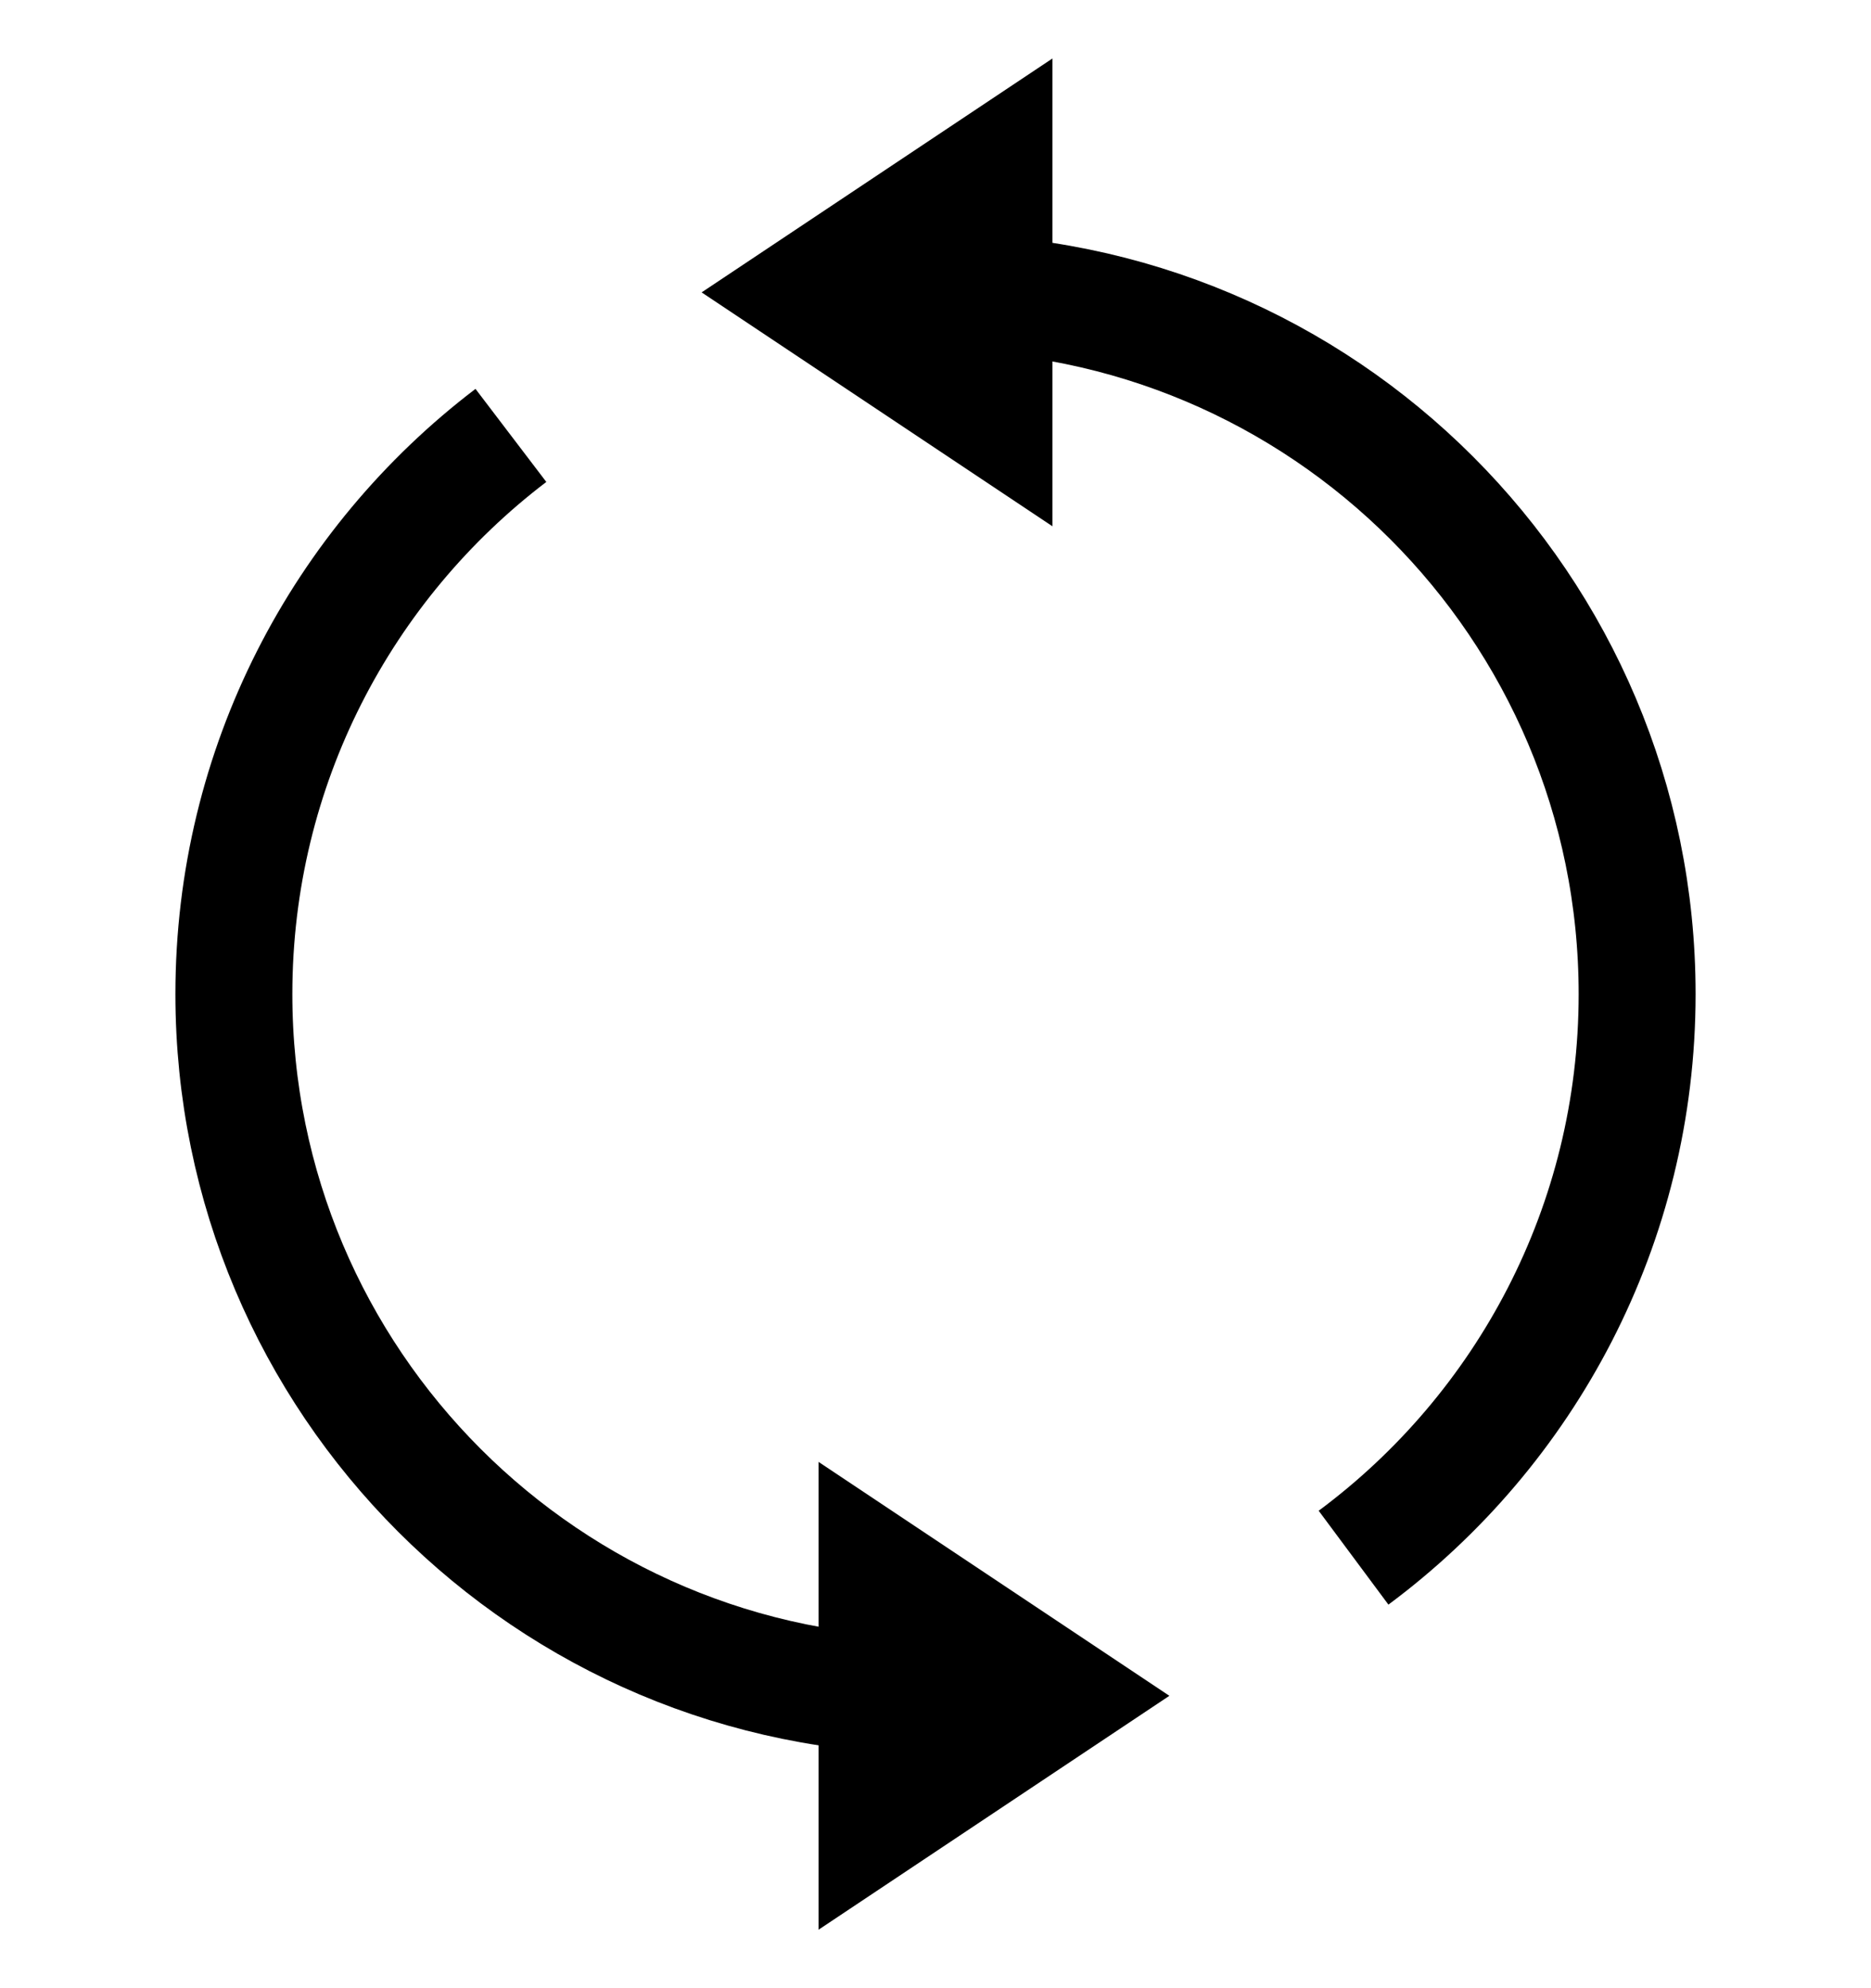 <svg width="16" height="17" viewBox="0 0 16 17" fill="none" xmlns="http://www.w3.org/2000/svg">
<g clip-path="url(#clip0_4445_462871)">
<path d="M6 2.5L9 4.5L9 0.5L6 2.5Z" fill="currentColor"/>
<path d="M10 14.5L7 16.5L7 12.5L10 14.5Z" fill="currentColor"/>
<path d="M8 14.5C4.686 14.5 2 11.814 2 8.5C2 6.551 2.929 4.819 4.369 3.723M8 2.5C11.314 2.5 14 5.186 14 8.5C14 10.474 13.046 12.226 11.575 13.319" stroke="currentColor"/>
</g>
<defs>
<clipPath id="clip0_4445_462871">
<rect width="16" height="16" fill="white" transform="translate(0 0.5)"/>
</clipPath>
</defs>
</svg>
